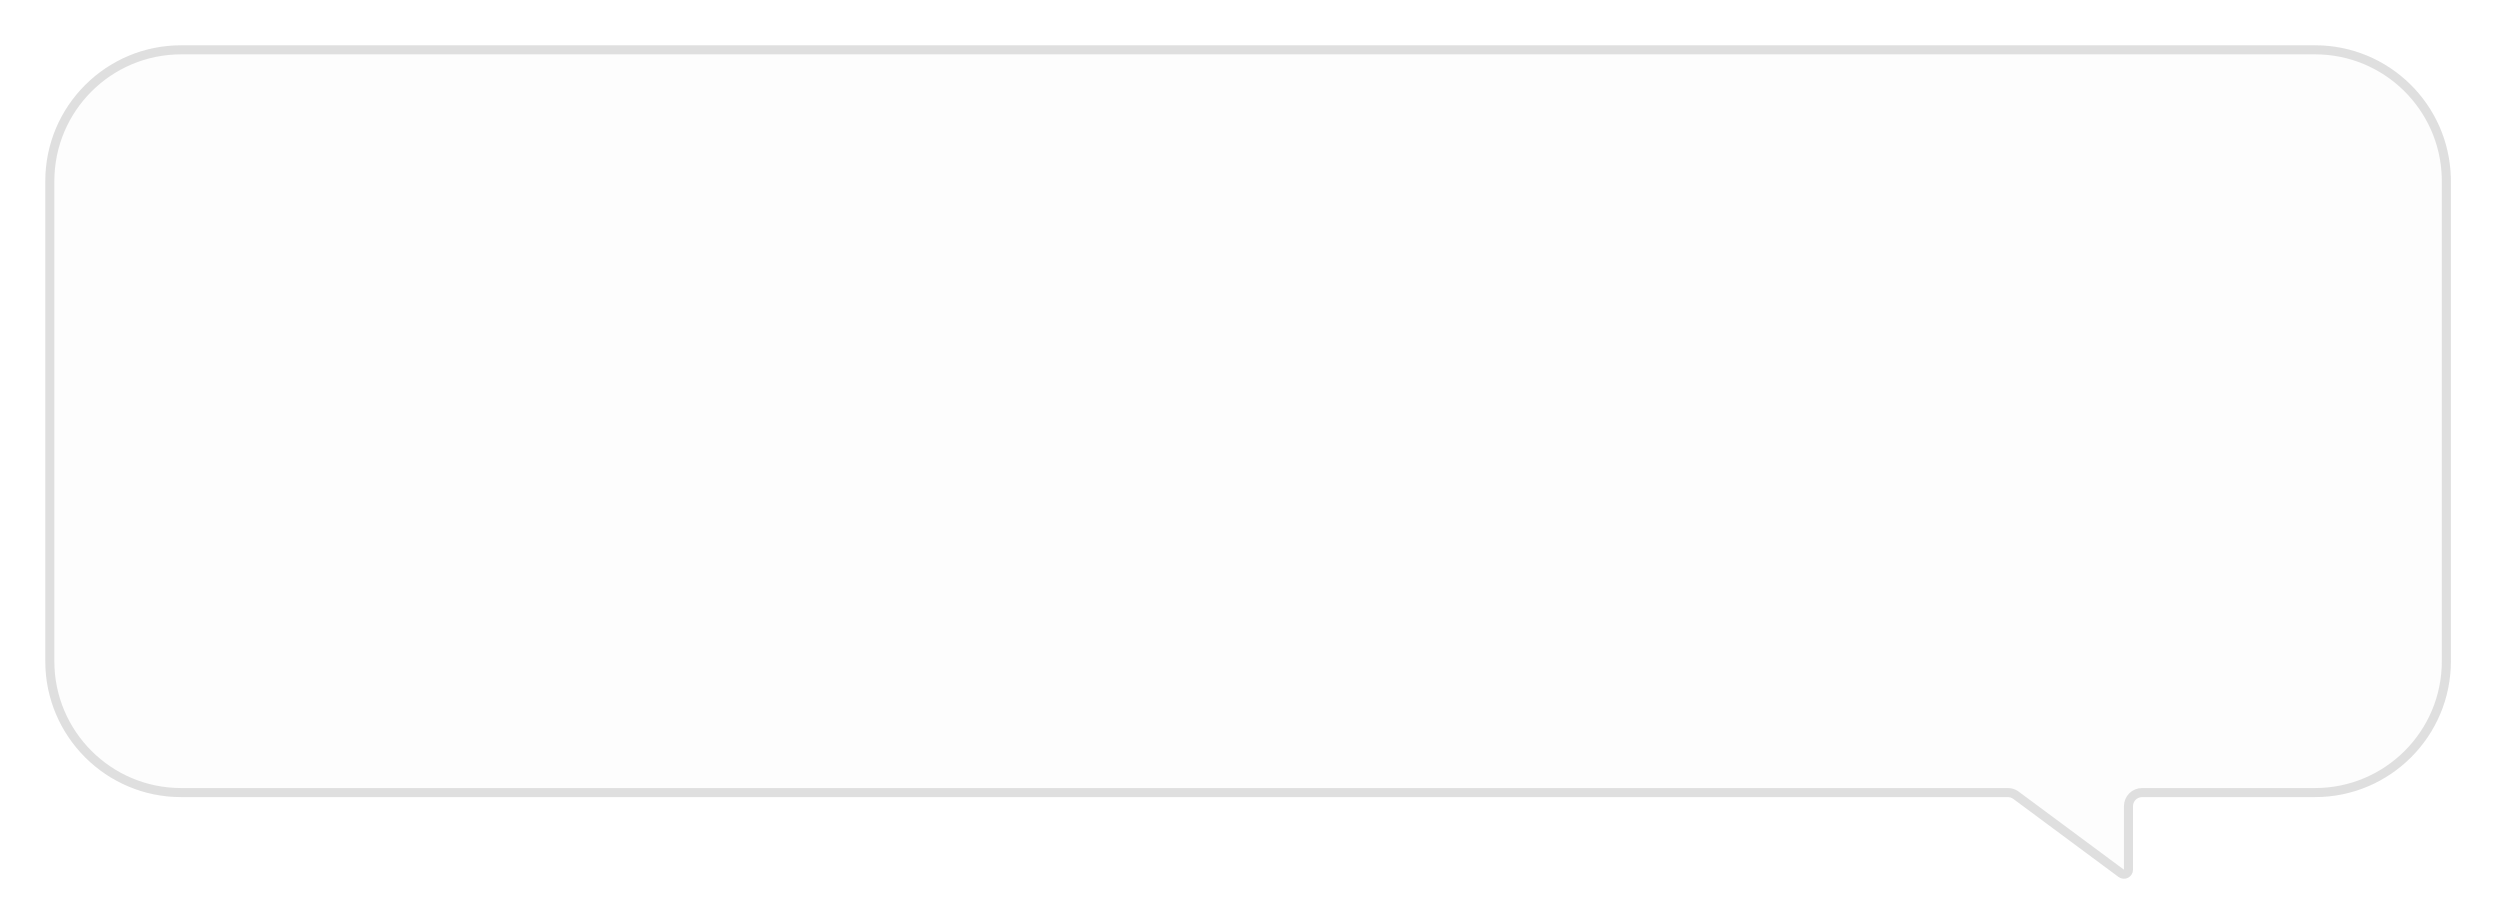 <?xml version="1.0" encoding="UTF-8"?> <svg xmlns="http://www.w3.org/2000/svg" width="276" height="102" viewBox="0 0 276 102" fill="none"><g filter="url(#filter0_d_797_4)"><path d="M268.577 16C268.577 7.716 261.861 1 253.577 1H109.731H18C9.716 1 3 7.716 3 16V46.76V69C3 77.284 9.716 84 18 84H219.67C219.884 84 220.093 84.069 220.265 84.197L231.887 92.817C232.547 93.306 233.483 92.835 233.483 92.013V85C233.483 84.448 233.931 84 234.483 84H253.577C261.861 84 268.577 77.284 268.577 69V68.23L268.577 57.643L268.577 16Z" fill="#FDFDFD"></path><path d="M253.577 1.5H18C9.992 1.5 3.5 7.992 3.5 16V69C3.5 77.008 9.992 83.5 18 83.5H219.67C219.951 83.5 220.226 83.579 220.464 83.728L220.563 83.795L232.185 92.415C232.515 92.659 232.983 92.424 232.983 92.014V85C232.983 84.172 233.655 83.5 234.483 83.5H253.577C261.585 83.5 268.077 77.008 268.077 69V16L268.072 15.626C267.874 7.791 261.46 1.5 253.577 1.5Z" stroke="#DFDFDF"></path></g><defs><filter id="filter0_d_797_4" x="0.3" y="0.3" width="274.977" height="101.416" filterUnits="userSpaceOnUse" color-interpolation-filters="sRGB"><feFlood flood-opacity="0" result="BackgroundImageFix"></feFlood><feColorMatrix in="SourceAlpha" type="matrix" values="0 0 0 0 0 0 0 0 0 0 0 0 0 0 0 0 0 0 127 0" result="hardAlpha"></feColorMatrix><feOffset dx="2" dy="4"></feOffset><feGaussianBlur stdDeviation="2.35"></feGaussianBlur><feComposite in2="hardAlpha" operator="out"></feComposite><feColorMatrix type="matrix" values="0 0 0 0 0.012 0 0 0 0 0.012 0 0 0 0 0.012 0 0 0 0.04 0"></feColorMatrix><feBlend mode="normal" in2="BackgroundImageFix" result="effect1_dropShadow_797_4"></feBlend><feBlend mode="normal" in="SourceGraphic" in2="effect1_dropShadow_797_4" result="shape"></feBlend></filter></defs></svg> 